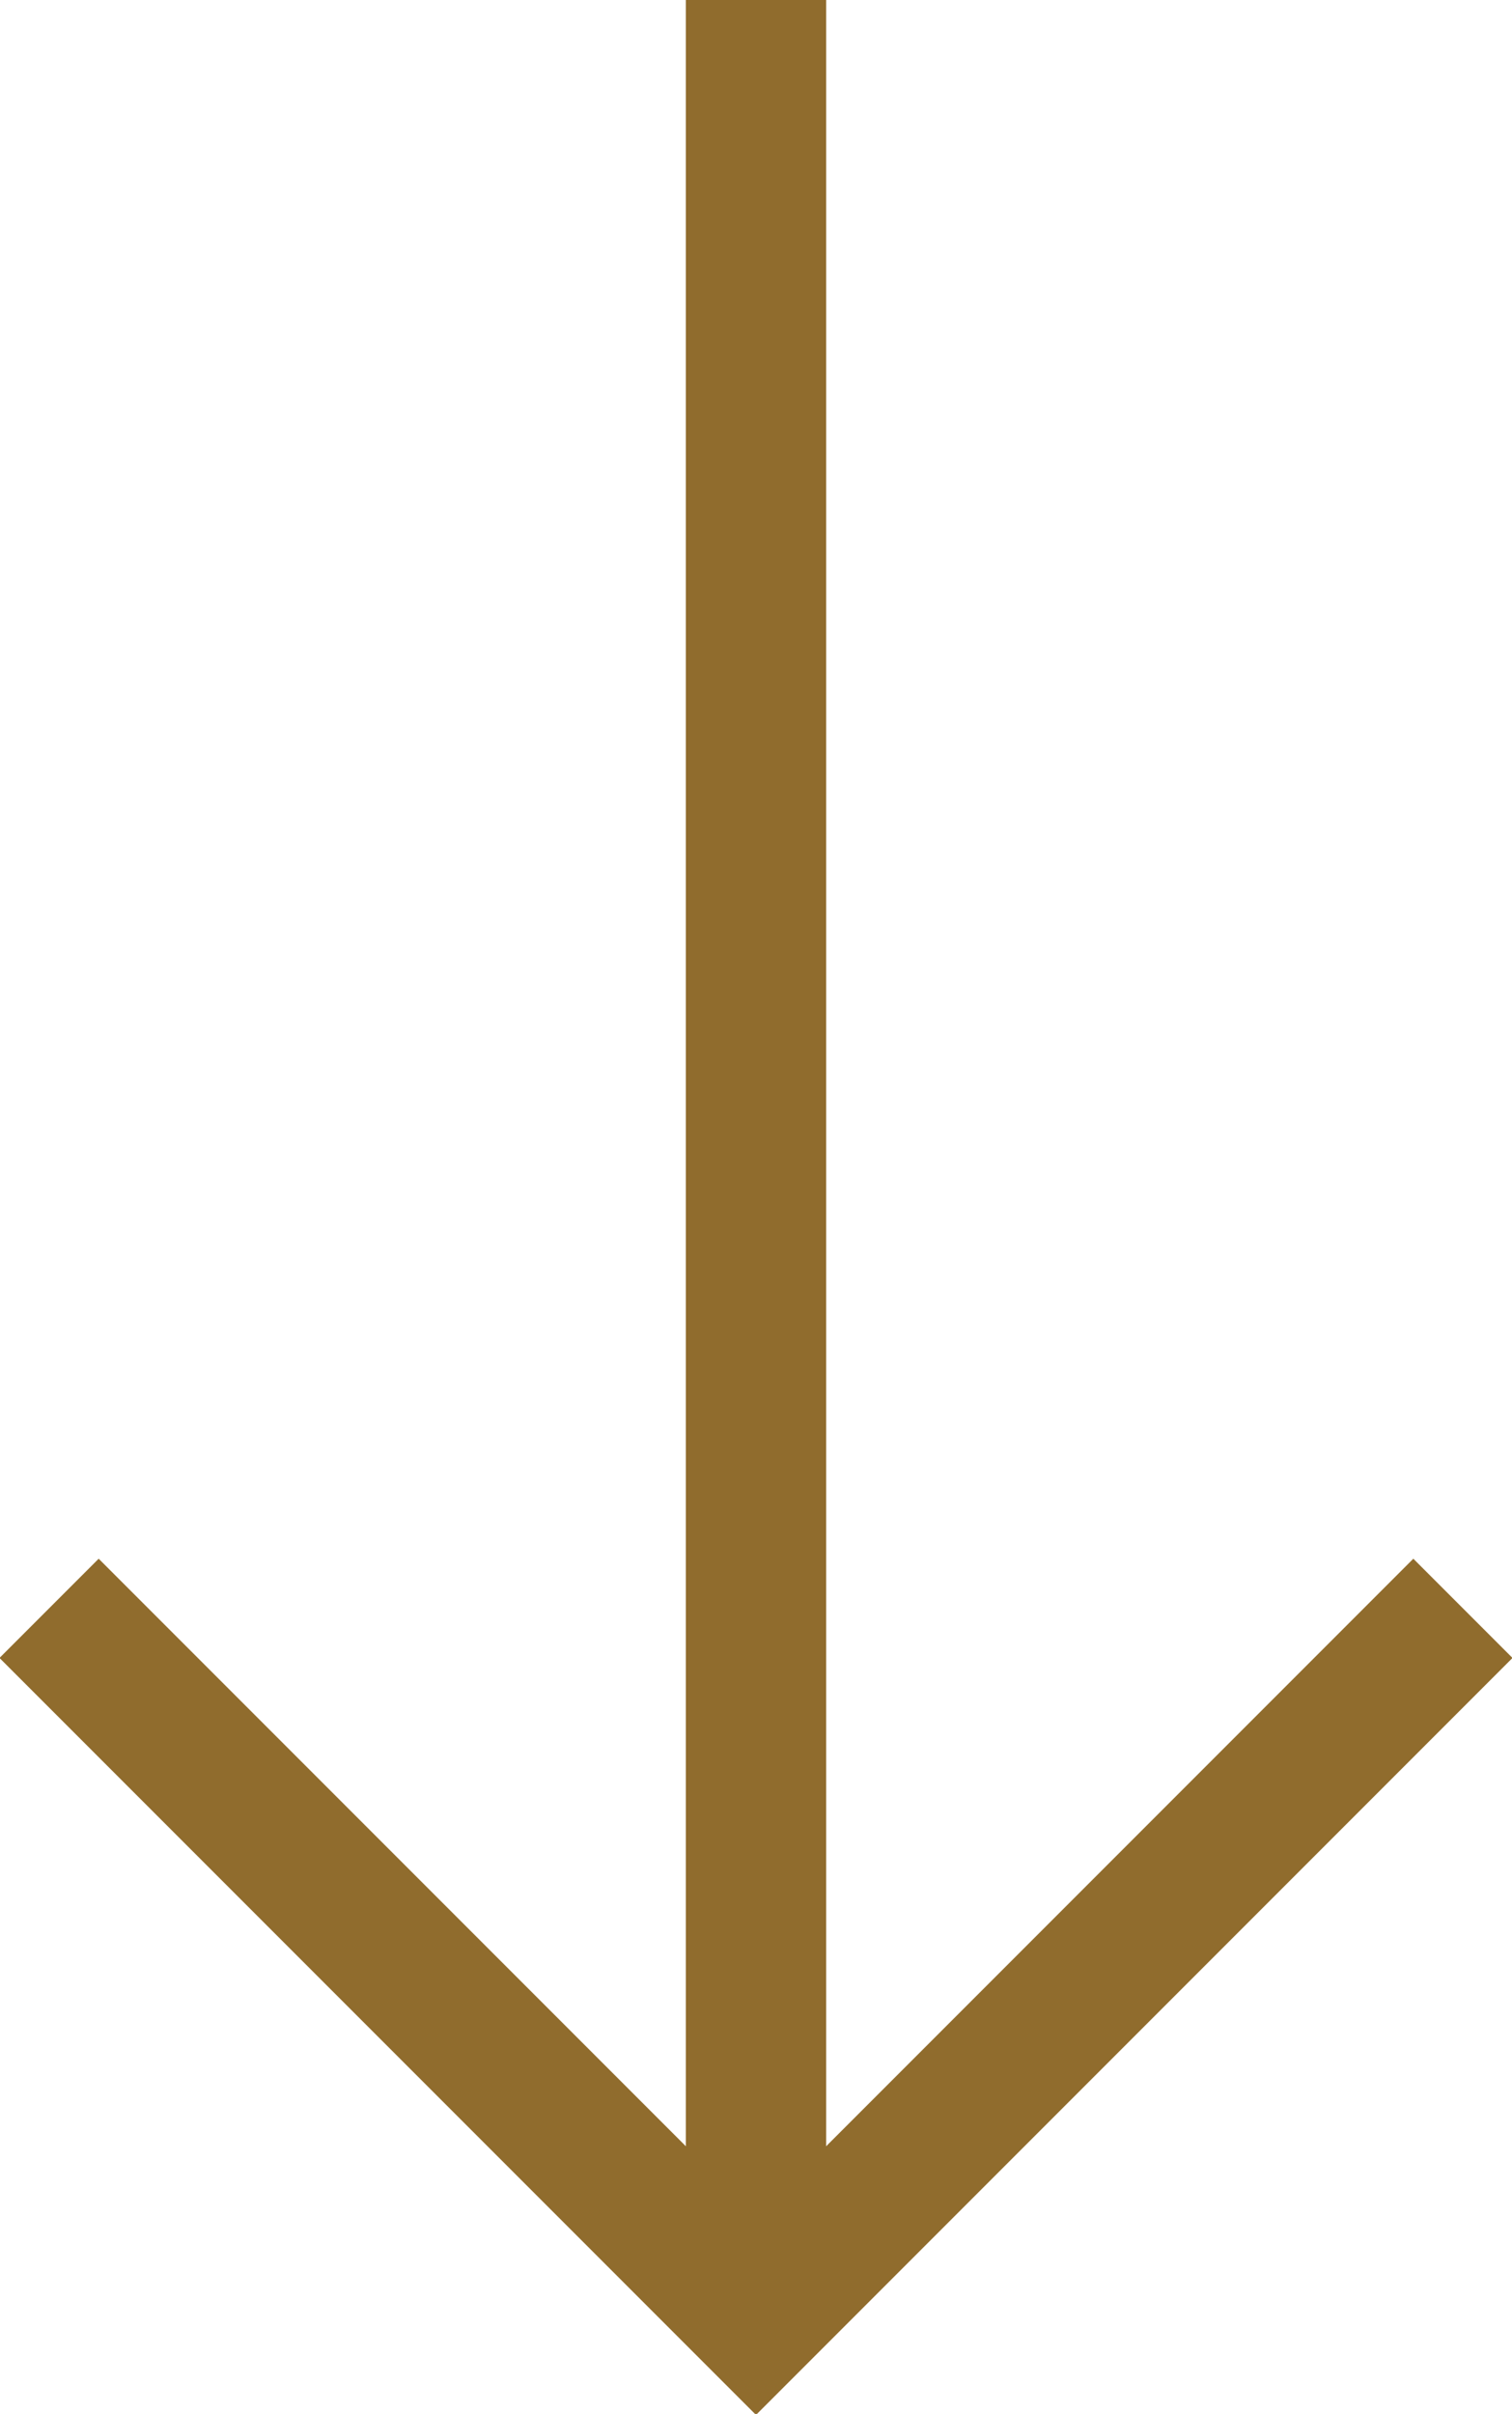 <?xml version="1.0" encoding="UTF-8"?>
<svg id="Layer_1" data-name="Layer 1" xmlns="http://www.w3.org/2000/svg" viewBox="0 0 10.78 17.2">
  <defs>
    <style>
      .cls-1 {
        fill: none;
        stroke: #906C2D;
      }
    </style>
  </defs>
  <line id="Line_10" data-name="Line 10" class="cls-1" x1="5.39" y1="0" x2="5.39" y2="16.49"/>
  <path id="Path_114" data-name="Path 114" class="cls-1" d="M.35,11.46l5.04,5.04,5.04-5.04"/>
</svg>